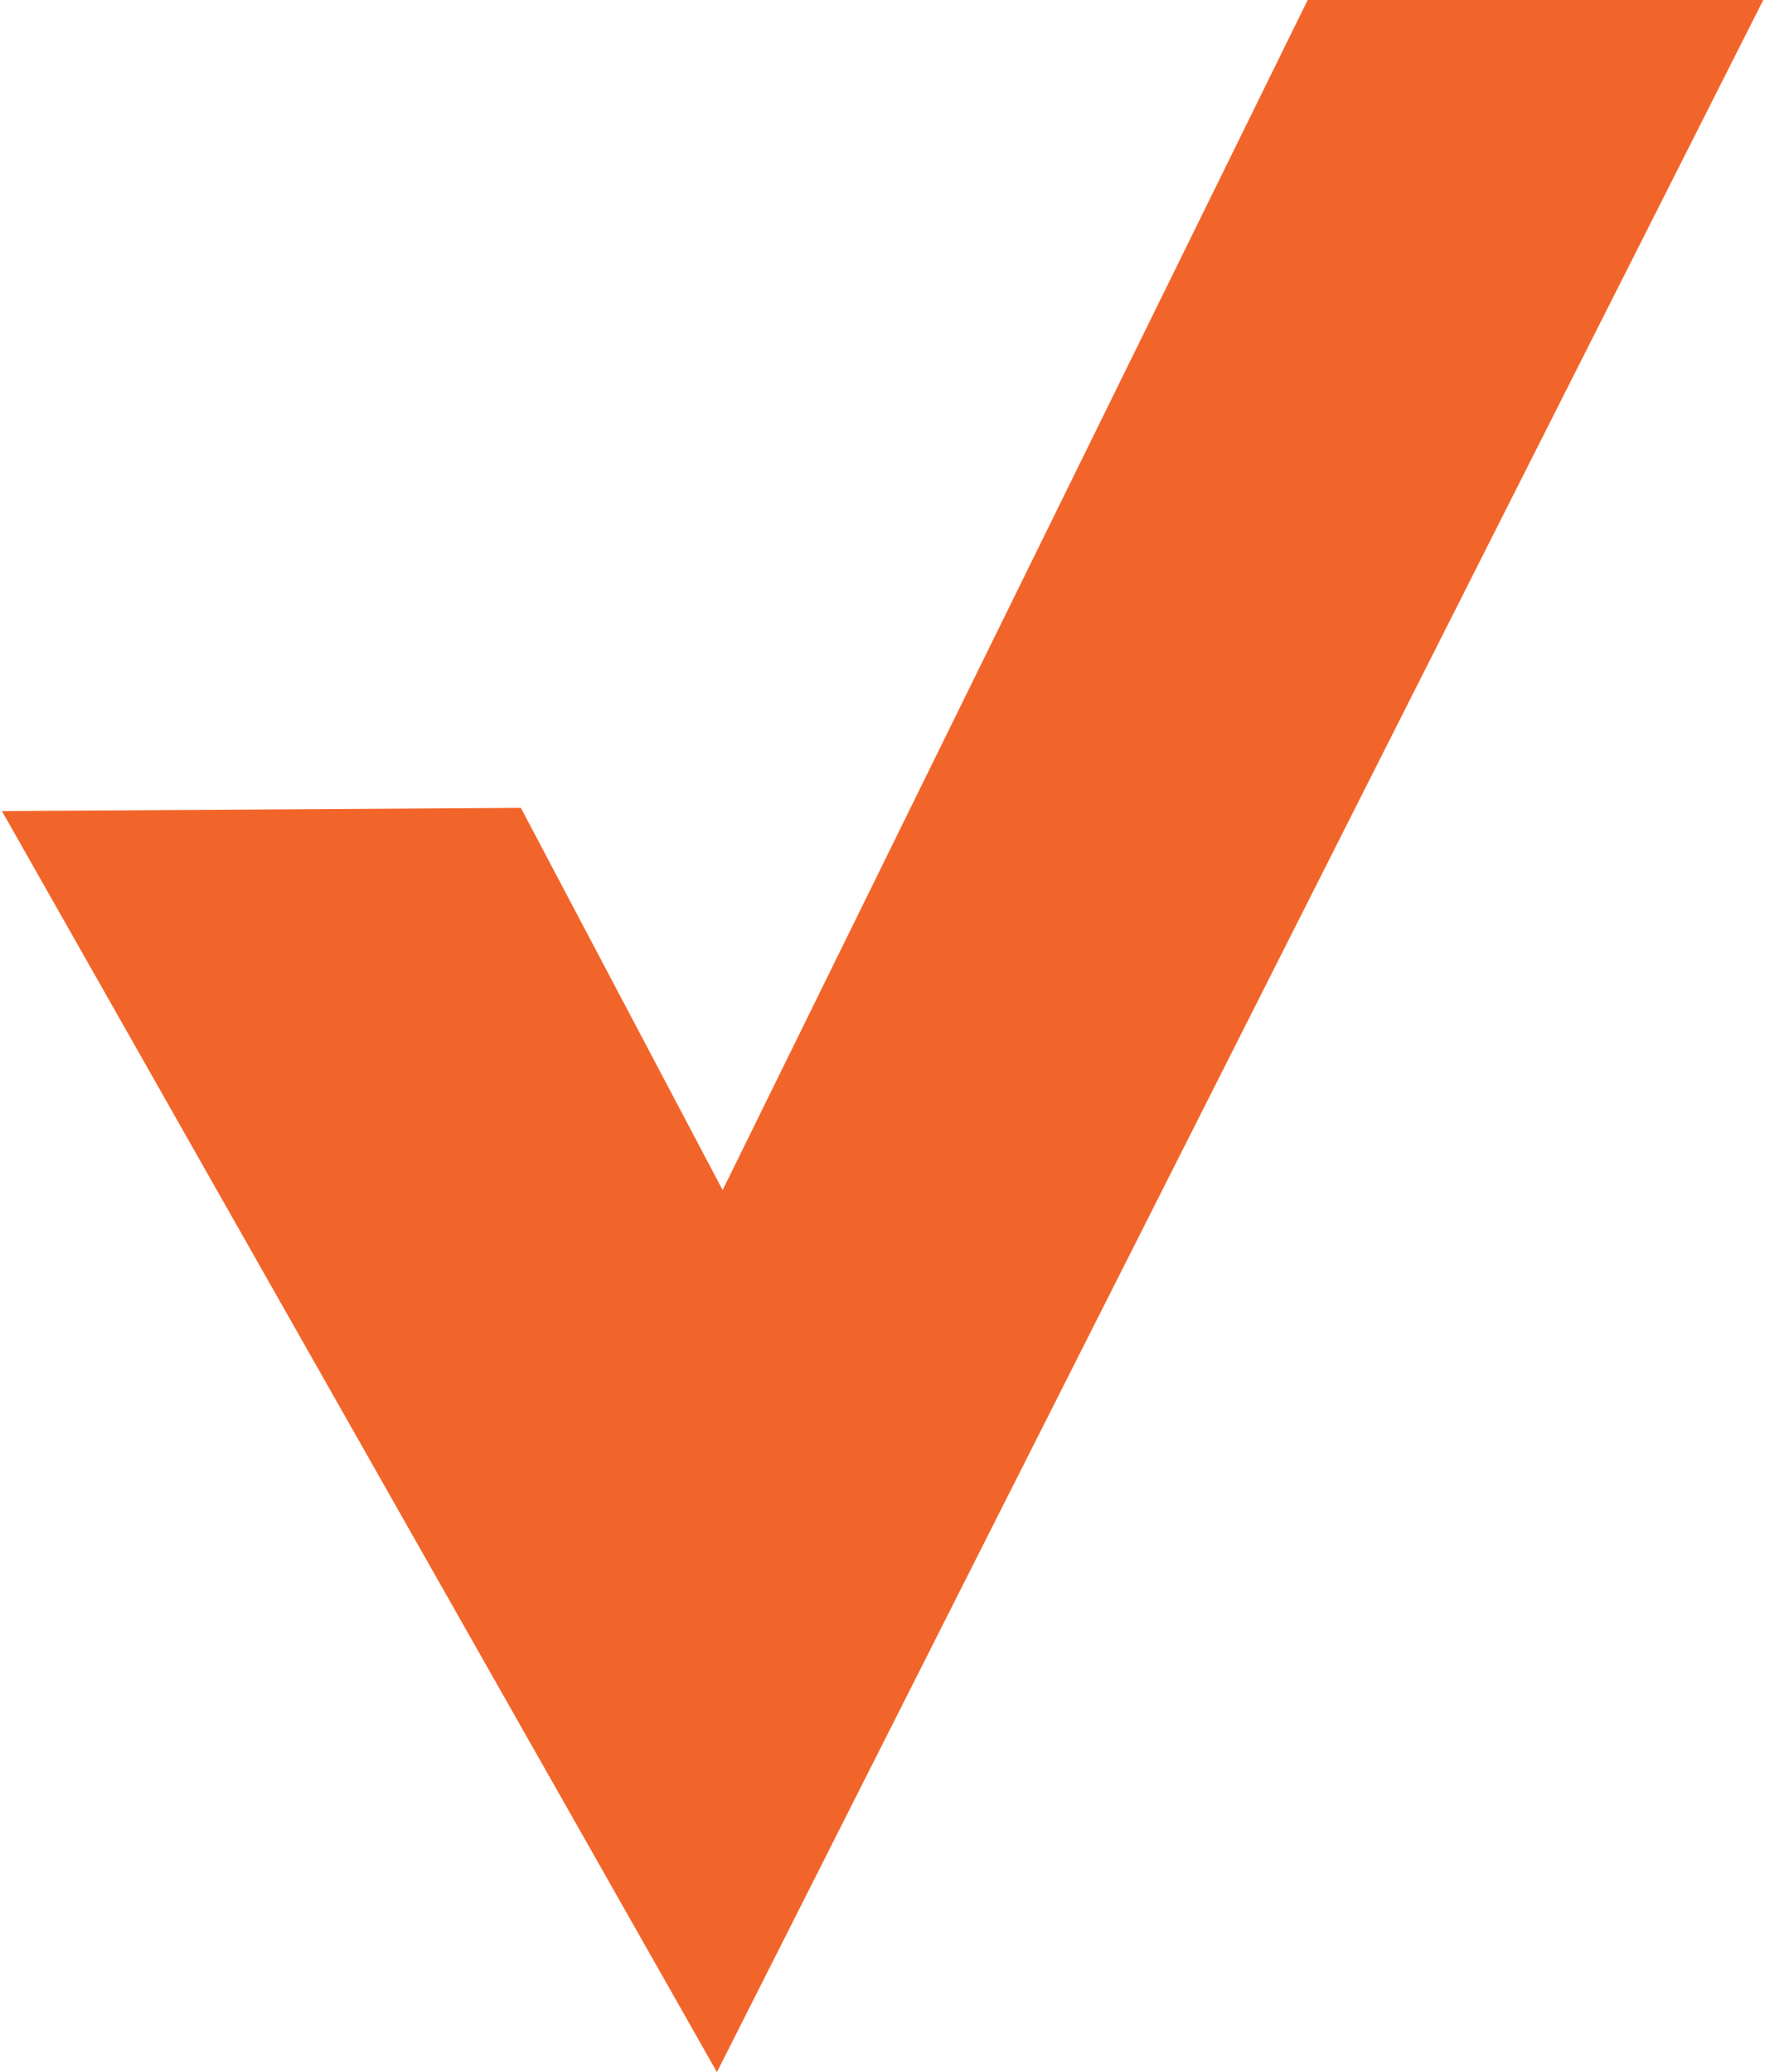 <svg width="902" height="1059" viewBox="0 0 902 1059" fill="none" xmlns="http://www.w3.org/2000/svg">
<path d="M901.108 0L366.381 1059L0.983 414.527L266.182 412.866L369.301 608.221L668.285 0H901.108Z" fill="#F2652A"/>
</svg>
